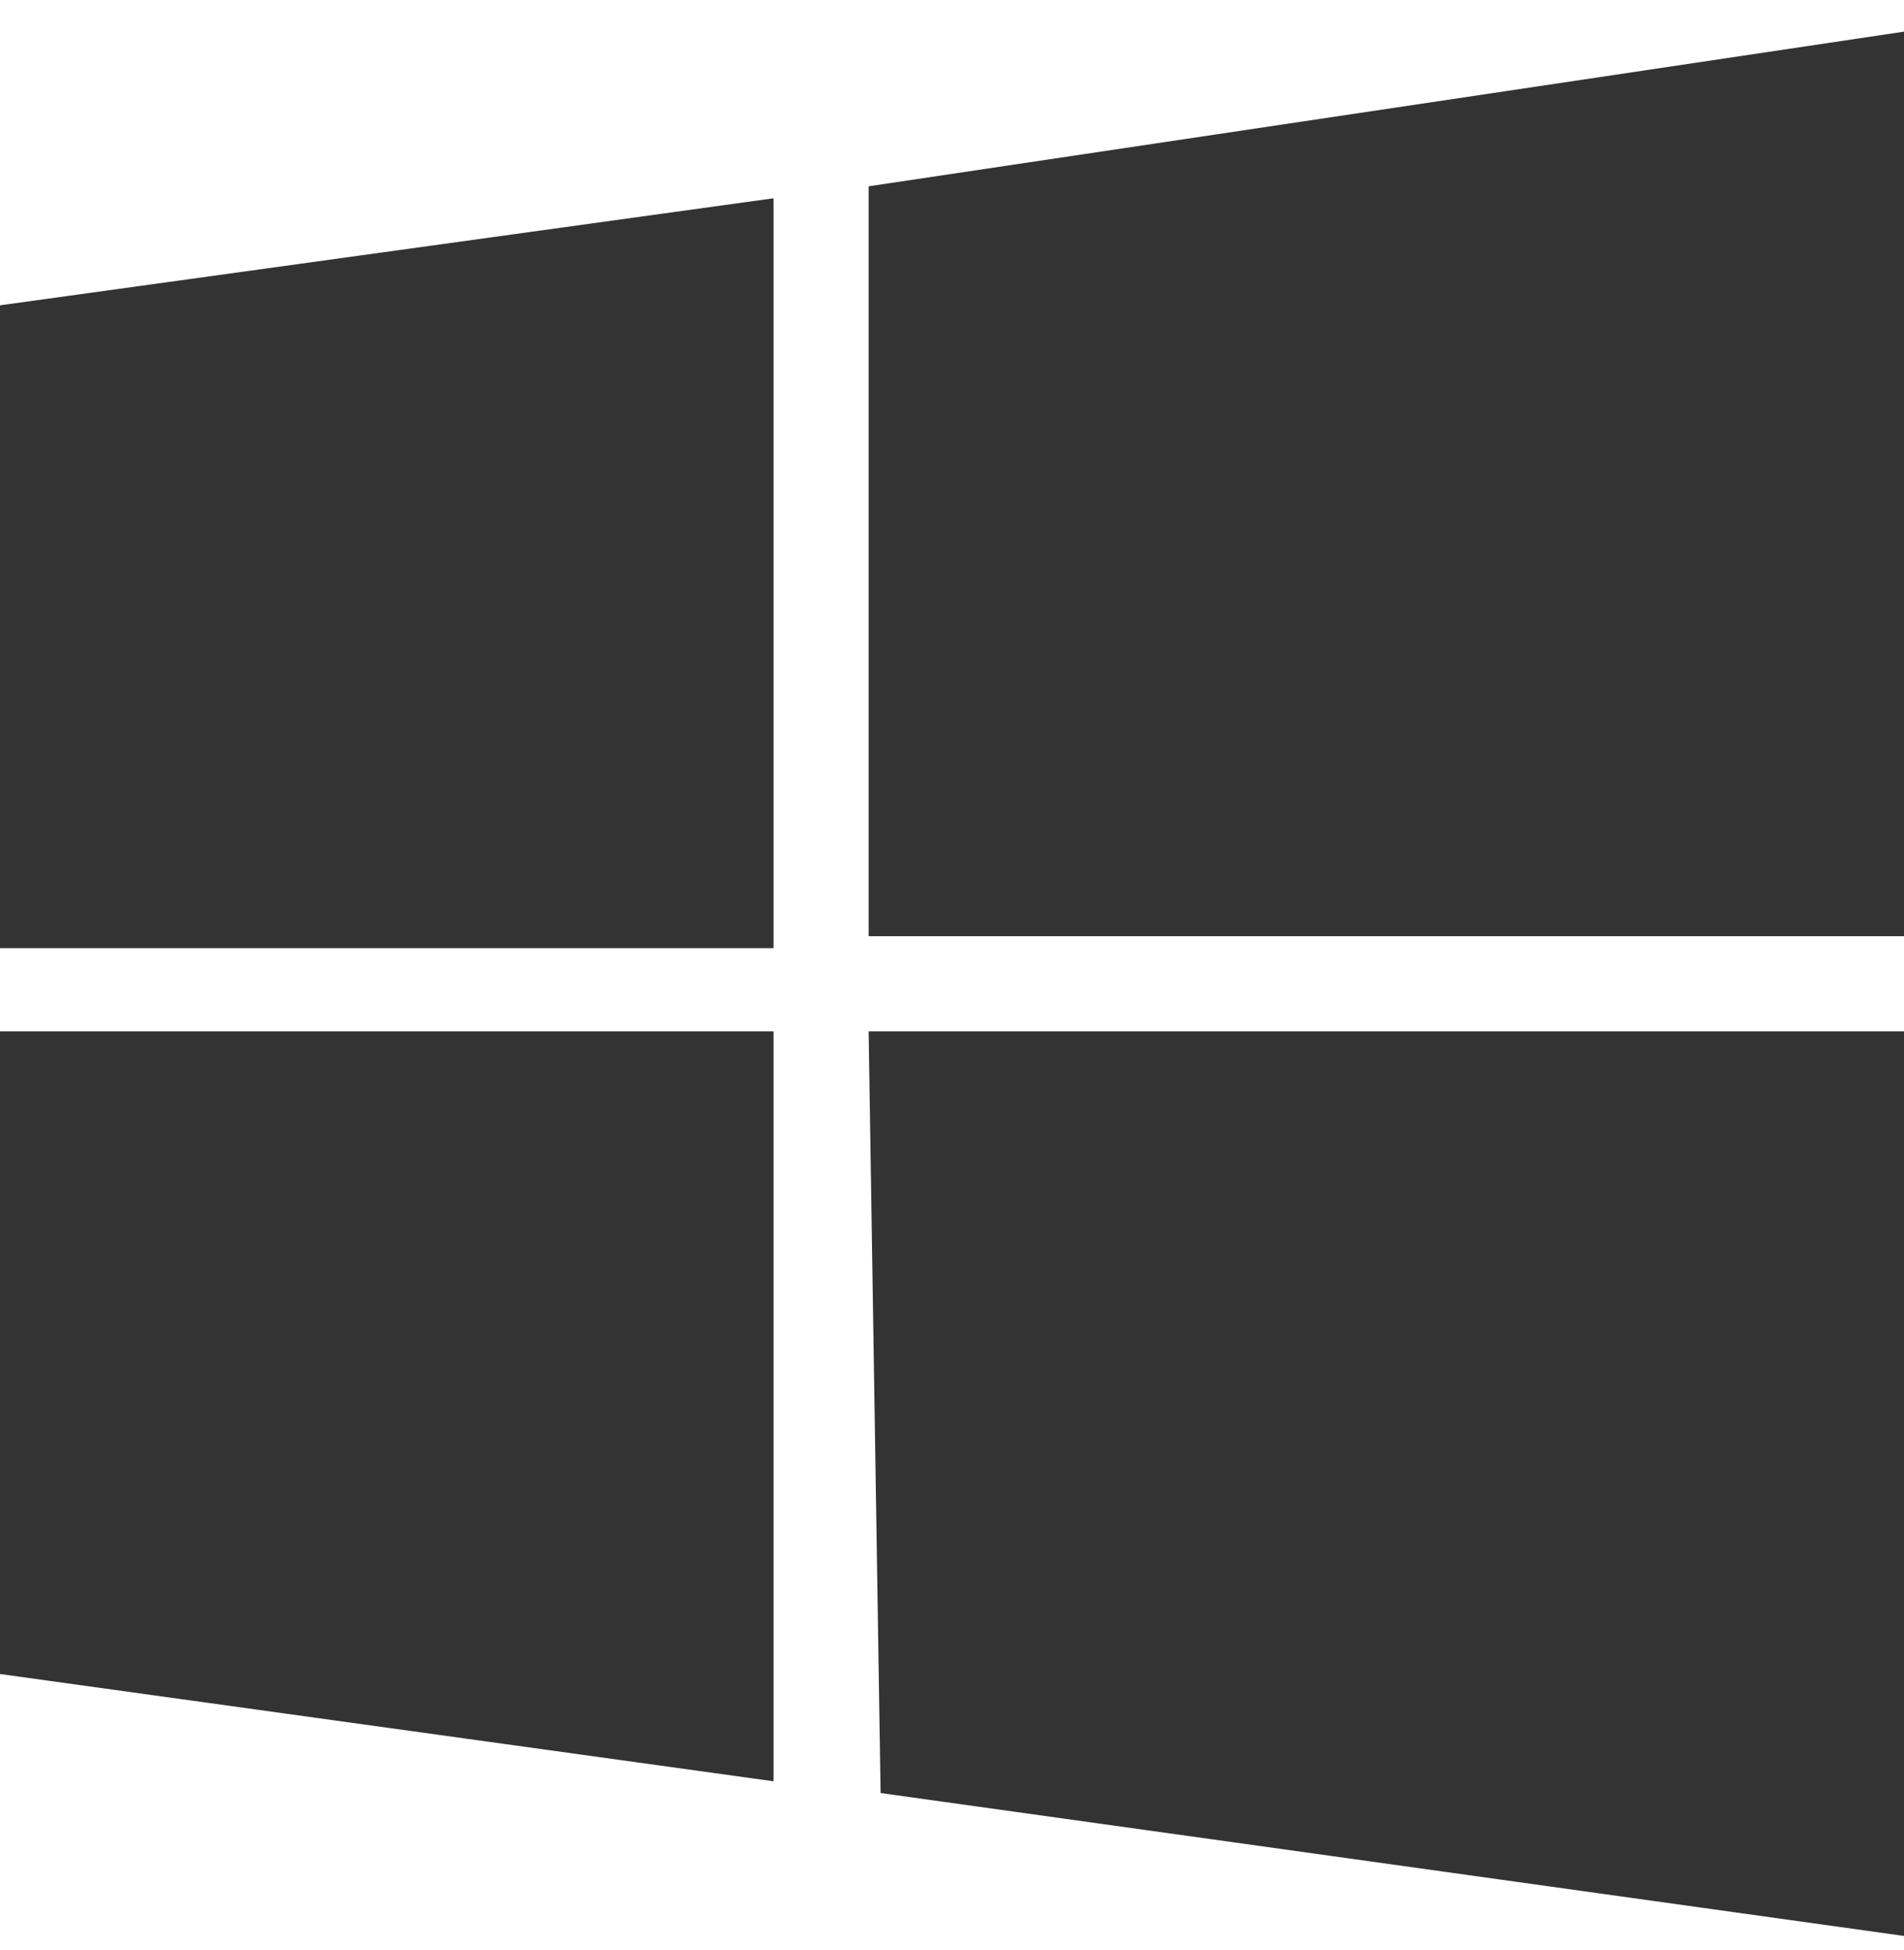 <?xml version="1.0" encoding="UTF-8"?>
<svg width="42px" height="43px" viewBox="0 0 42 43" version="1.1" xmlns="http://www.w3.org/2000/svg" xmlns:xlink="http://www.w3.org/1999/xlink">
    <title>download_windows_2</title>
    <g id="页面-1" stroke="none" stroke-width="1" fill="none" fill-rule="evenodd">
        <g id="download_windows_2" transform="translate(0, 0.698)" fill="#333333" fill-rule="nonzero">
            <path d="M0,6.036 L17.063,3.675 L17.063,20.214 L0,20.214 M19.161,3.411 L42,0 L42,19.95 L19.161,19.95 M0,22.05 L17.063,22.05 L17.063,38.589 L0,36.223 M19.161,22.05 L42,22.05 L42,42 L19.425,38.848" id="形状"></path>
        </g>
    </g>
</svg>